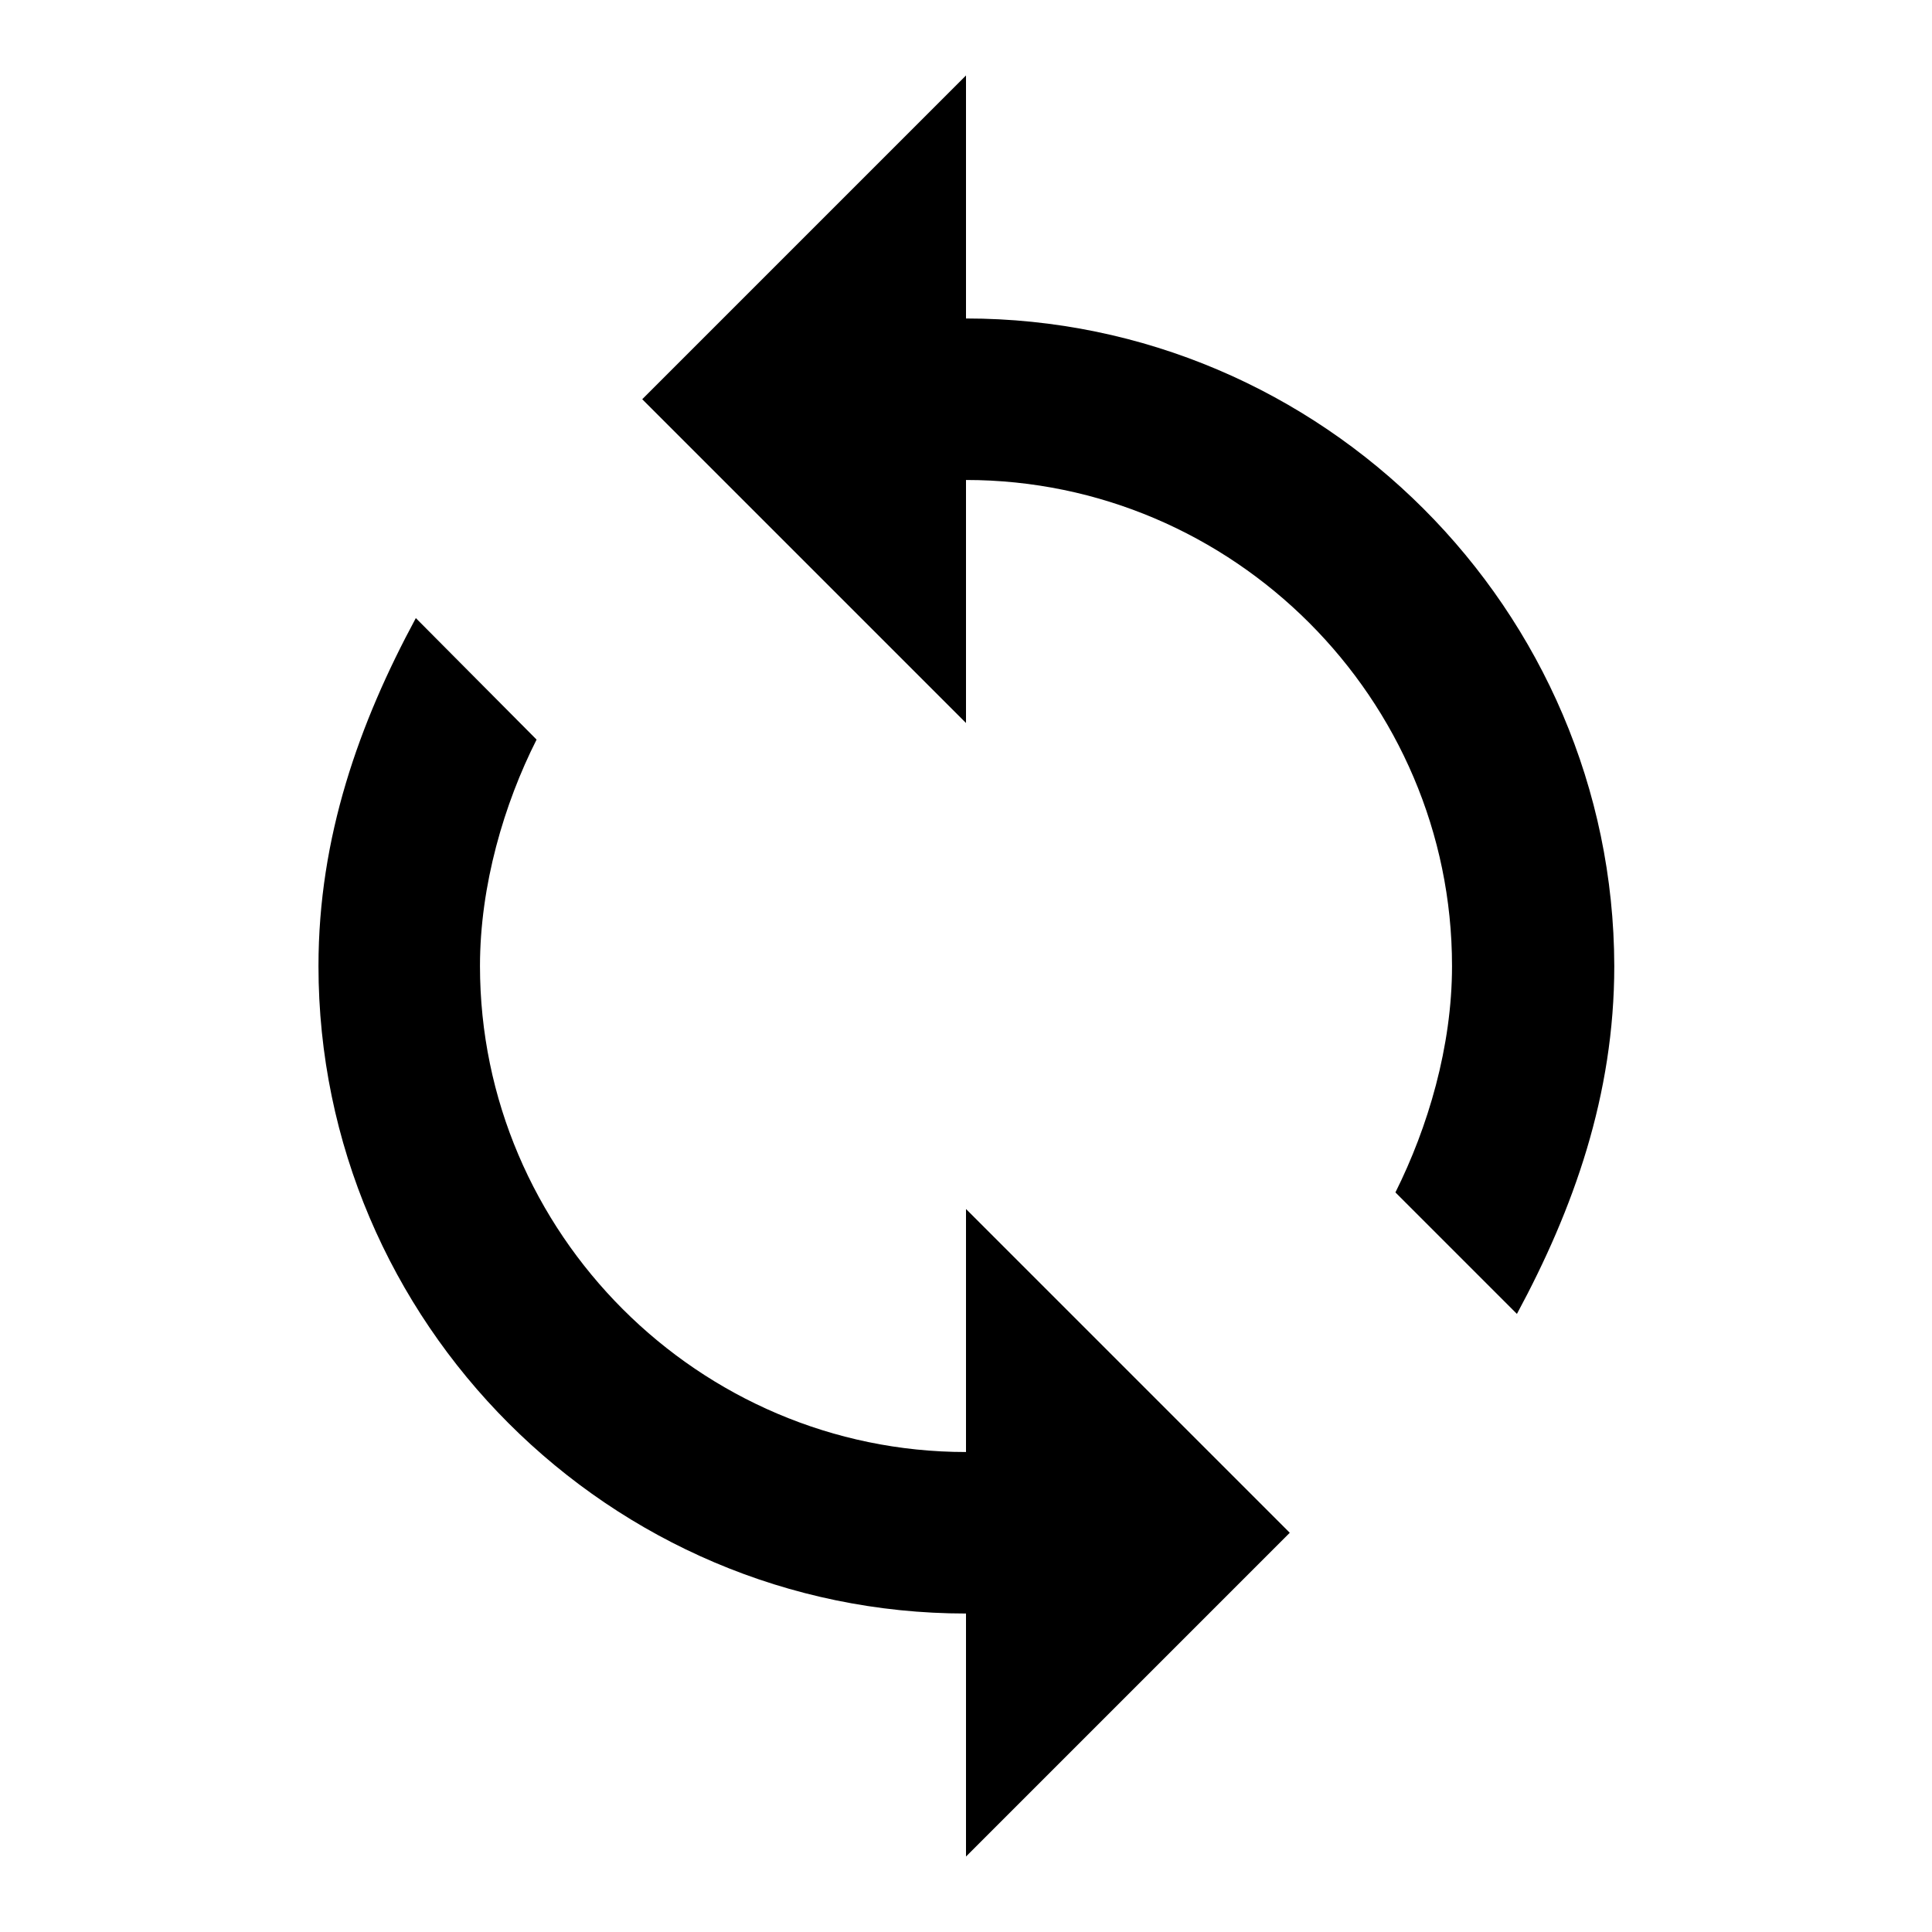 <?xml version="1.0" encoding="utf-8"?>
<!-- Svg Vector Icons : http://www.onlinewebfonts.com/icon -->
<!DOCTYPE svg PUBLIC "-//W3C//DTD SVG 1.1//EN" "http://www.w3.org/Graphics/SVG/1.1/DTD/svg11.dtd">
<svg version="1.1" xmlns="http://www.w3.org/2000/svg" xmlns:xlink="http://www.w3.org/1999/xlink" x="0px" y="0px" viewBox="0 0 256 256" enable-background="new 0 0 256 256" xml:space="preserve">
<g> <path fill="#000000" d="M128,42.2V10L85.1,52.9L128,95.8V63.6c35.4,0,64.4,29,64.4,64.4c0,10.7-3.2,21.4-7.5,30l16.1,16.1 c7.5-13.9,12.9-29,12.9-46.1C213.8,80.8,175.2,42.2,128,42.2 M128,192.4c-35.4,0-64.4-29-64.4-64.4c0-10.7,3.2-21.5,7.5-30 L55.1,81.9c-7.5,13.9-12.9,29-12.9,46.1c0,47.2,38.6,85.8,85.8,85.8V246l42.9-42.9L128,160.2L128,192.4L128,192.4z"/></g>
</svg>